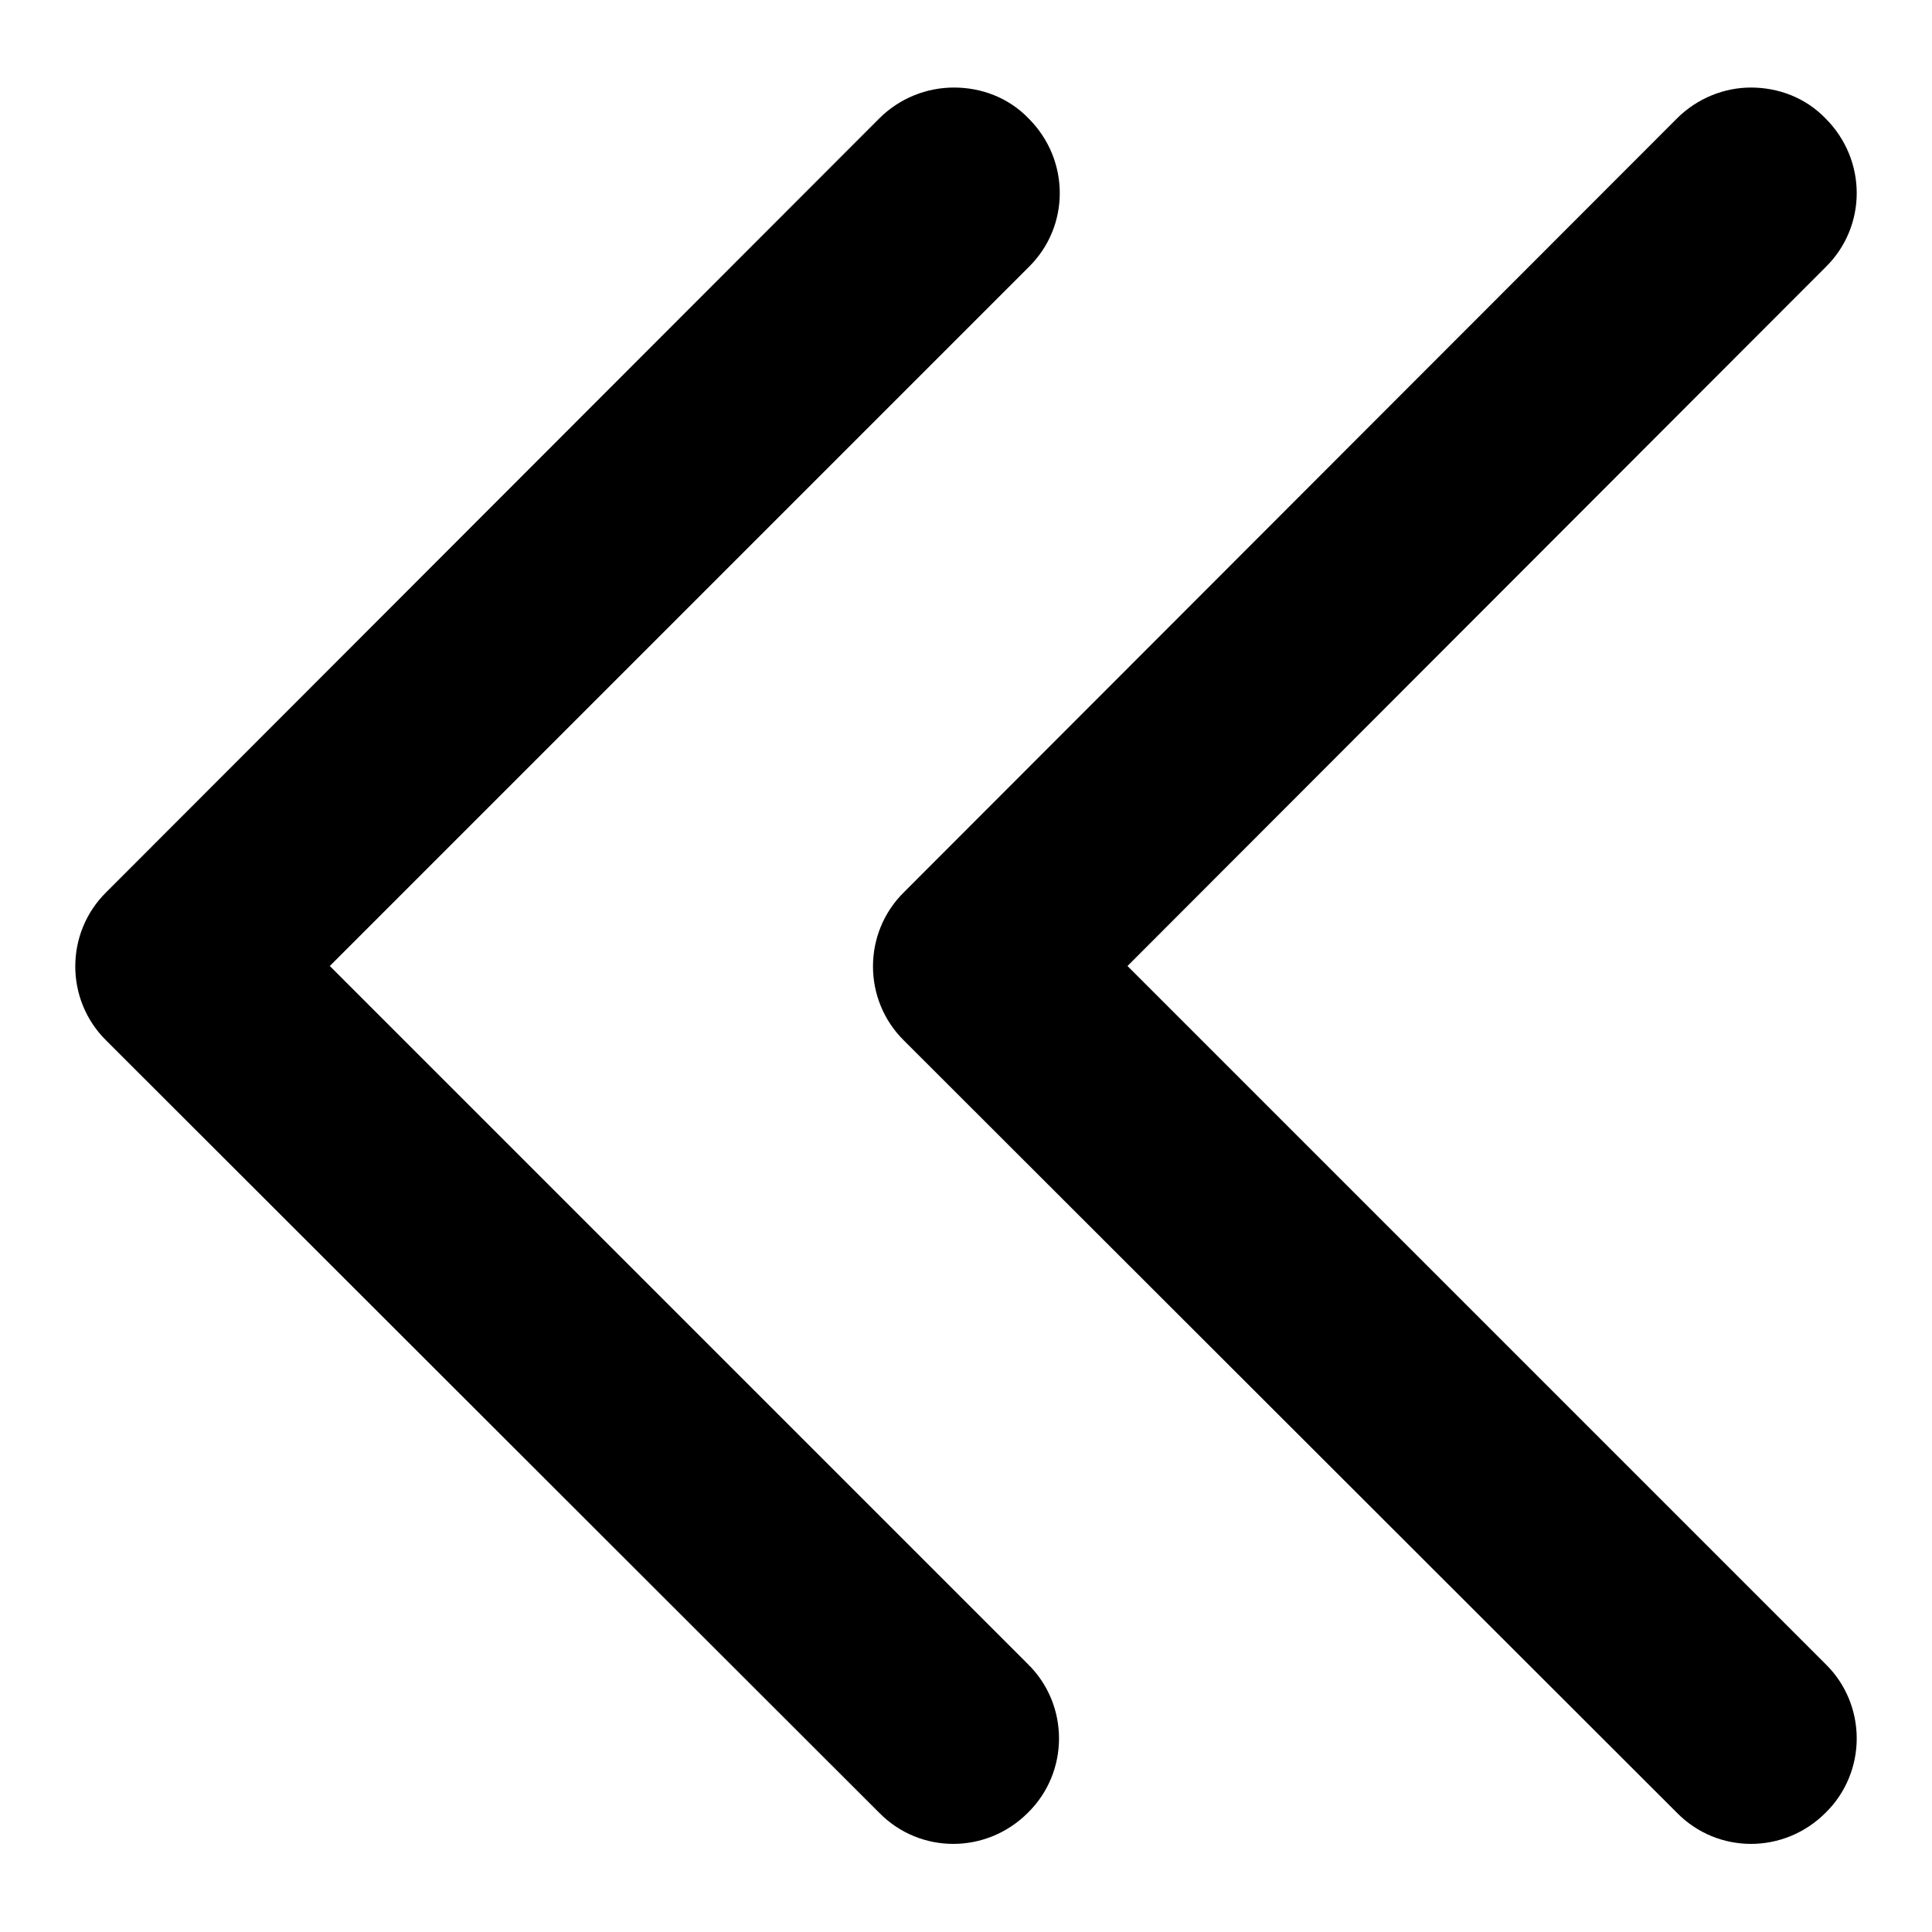 <?xml version="1.0" encoding="utf-8"?>
<!-- Svg Vector Icons : http://www.onlinewebfonts.com/icon -->
<!DOCTYPE svg PUBLIC "-//W3C//DTD SVG 1.1//EN" "http://www.w3.org/Graphics/SVG/1.1/DTD/svg11.dtd">
<svg version="1.1" xmlns="http://www.w3.org/2000/svg" xmlns:xlink="http://www.w3.org/1999/xlink" x="0px" y="0px" viewBox="0 0 256 256" enable-background="new 0 0 256 256" xml:space="preserve">
<g><g><path fill="#000000" d="M126.4,11.6c3.6,0,7.2,1.3,9.9,4.1c5.5,5.5,5.5,14.3,0,19.7L43.7,128l92.5,92.5c5.5,5.4,5.5,14.3,0,19.7c-5.5,5.5-14.3,5.5-19.7,0L14.1,137.9c-5.5-5.4-5.5-14.3,0-19.7L116.5,15.7C119.2,13,122.8,11.6,126.4,11.6L126.4,11.6L126.4,11.6z"/><path fill="#000000" d="M232,11.6c3.6,0,7.2,1.3,9.9,4.1c5.5,5.5,5.5,14.3,0,19.7L149.4,128l92.5,92.5c5.5,5.4,5.5,14.3,0,19.7c-5.5,5.5-14.3,5.5-19.7,0L119.8,137.9c-5.5-5.4-5.5-14.3,0-19.7L222.2,15.7C224.9,13,228.5,11.6,232,11.6L232,11.6L232,11.6z"/></g></g>
</svg>